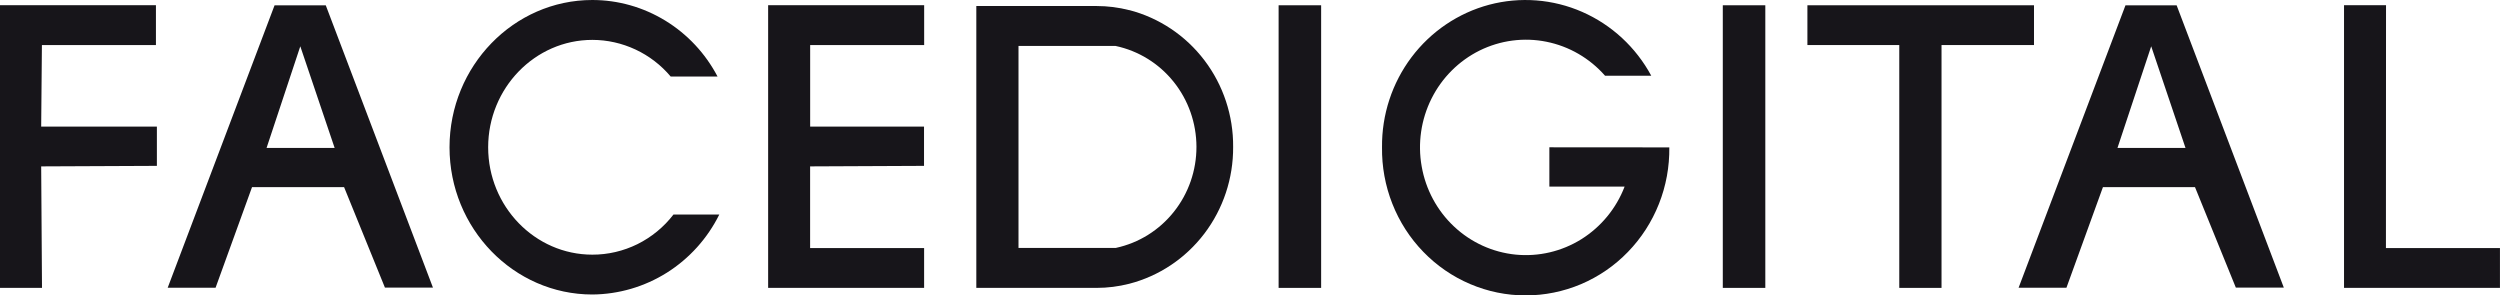 <?xml version="1.0" encoding="UTF-8"?> <svg xmlns="http://www.w3.org/2000/svg" width="110" height="13" viewBox="0 0 110 13" fill="none"><g clip-path="url(#clip0_119_221)"><path d="M93.521 0.234L88.818 12.661H90.923L92.529 8.234H96.58L98.377 12.655H100.488L95.772 0.234H93.521ZM93.169 6.509L94.653 2.037L96.162 6.509H93.169Z" fill="#17151A"></path><path d="M12.081 0.234L7.378 12.661H9.485L11.089 8.234H15.14L16.937 12.655H19.05L14.334 0.234H12.083H12.081ZM11.729 6.509L13.213 2.037L14.724 6.509H11.729Z" fill="#17151A"></path><path d="M1.844 1.982H6.861V0.229H0V12.667H1.848L1.812 7.321L6.903 7.298V5.571H1.812L1.844 1.982Z" fill="#17151A"></path><path d="M33.798 0.229V12.667H40.661V10.915H35.645V7.321L40.657 7.298V5.571H35.647V1.982H40.663V0.229H33.801H33.798Z" fill="#17151A"></path><path d="M104.981 10.915L104.985 0.229H103.137V12.667H109.998V10.915H104.981Z" fill="#17151A"></path><path d="M77.674 0.232H75.803V12.667H77.674V0.232Z" fill="#17151A"></path><path d="M58.13 0.232H56.259V12.667H58.13V0.232Z" fill="#17151A"></path><path d="M89.496 0.232H79.526V1.982H83.568V12.667H85.427V1.982H89.496V0.232Z" fill="#17151A"></path><path d="M26.063 11.205C23.534 11.205 21.479 9.08 21.479 6.481C21.479 3.882 23.534 1.755 26.063 1.755C26.718 1.755 27.364 1.9 27.96 2.178C28.555 2.456 29.083 2.86 29.509 3.366H31.571C31.039 2.351 30.245 1.502 29.274 0.908C28.305 0.316 27.195 0 26.063 0C22.604 0 19.779 2.909 19.779 6.481C19.779 10.053 22.604 12.958 26.063 12.958C27.222 12.949 28.358 12.617 29.344 11.997C30.329 11.376 31.128 10.491 31.65 9.438H29.634C29.21 9.99 28.668 10.434 28.049 10.742C27.43 11.047 26.75 11.207 26.061 11.205H26.063Z" fill="#17151A"></path><path d="M49.689 0.447C49.218 0.326 48.735 0.265 48.252 0.265H42.958V12.667H48.248C48.733 12.667 49.214 12.606 49.685 12.486C50.999 12.147 52.164 11.368 52.993 10.277C53.822 9.185 54.267 7.844 54.258 6.464C54.269 5.087 53.824 3.745 52.995 2.654C52.167 1.563 51.003 0.786 49.689 0.444V0.447ZM49.102 10.908H44.814V2.022H49.087C50.09 2.235 50.992 2.791 51.639 3.598C52.287 4.404 52.641 5.415 52.644 6.456C52.646 7.498 52.296 8.509 51.651 9.318C51.007 10.129 50.109 10.689 49.106 10.906H49.1L49.102 10.908Z" fill="#17151A"></path><path d="M68.172 6.483V8.21H71.483C71.114 9.173 70.444 9.984 69.58 10.525C68.715 11.064 67.7 11.302 66.689 11.203C65.678 11.102 64.726 10.67 63.98 9.969C63.234 9.27 62.732 8.341 62.554 7.323C62.373 6.308 62.526 5.259 62.986 4.339C63.446 3.418 64.19 2.677 65.101 2.224C66.015 1.773 67.047 1.636 68.045 1.837C69.041 2.037 69.946 2.561 70.622 3.332H72.655C71.979 2.079 70.911 1.091 69.618 0.524C68.327 -0.042 66.886 -0.152 65.525 0.208C64.164 0.571 62.961 1.384 62.106 2.519C61.252 3.654 60.794 5.049 60.809 6.477C60.797 7.328 60.951 8.174 61.263 8.964C61.574 9.754 62.036 10.474 62.626 11.081C63.213 11.688 63.914 12.17 64.686 12.498C65.457 12.827 66.288 12.998 67.125 12.998C67.962 12.998 68.793 12.829 69.565 12.503C70.338 12.174 71.04 11.694 71.627 11.087C72.216 10.481 72.68 9.762 72.992 8.973C73.306 8.183 73.46 7.338 73.45 6.485L68.174 6.481L68.172 6.483Z" fill="#17151A"></path></g><defs><clipPath id="clip0_119_221"><rect width="110" height="13" fill="white"></rect></clipPath></defs></svg> 